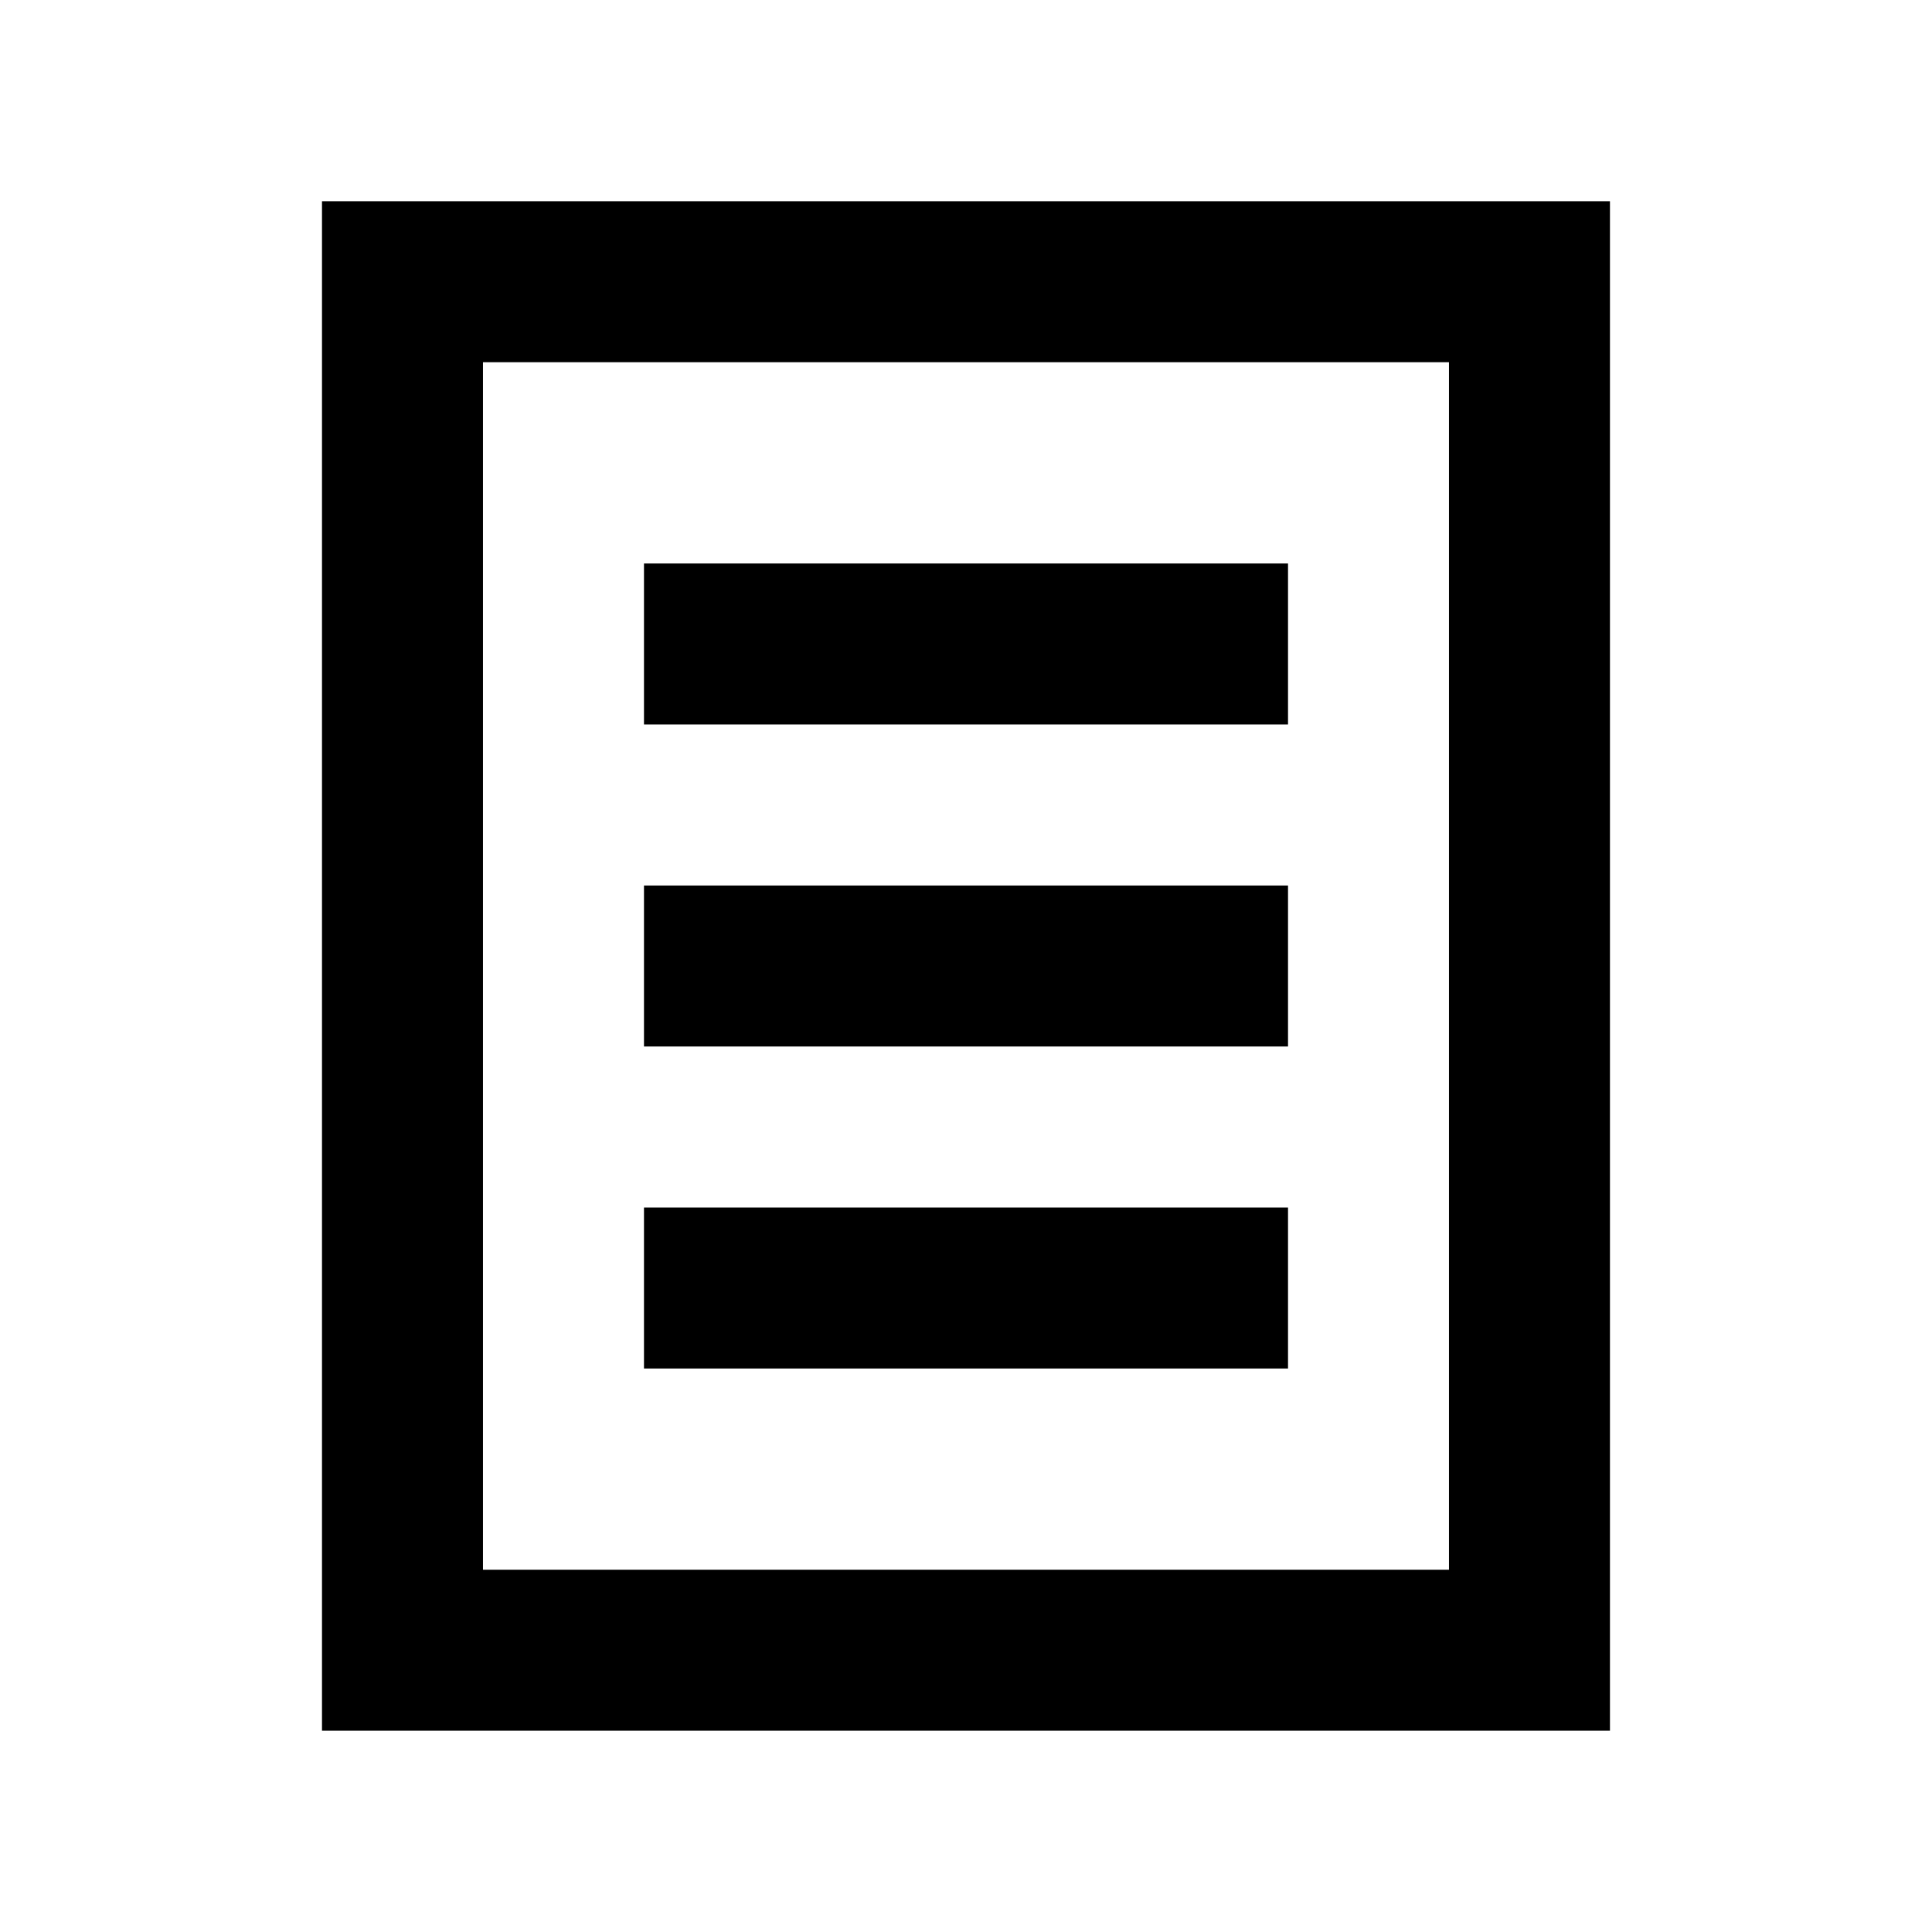 <svg width="40" height="40" viewBox="0 0 40 40" fill="none" xmlns="http://www.w3.org/2000/svg">
<rect x="8.333" y="5.833" width="23.333" height="28.333" stroke="black" stroke-width="3.333"/>
<path d="M13.333 13.333H26.667" stroke="black" stroke-width="3.333"/>
<path d="M13.333 20H26.667" stroke="black" stroke-width="3.333"/>
<path d="M13.333 26.667H26.667" stroke="black" stroke-width="3.333"/>
</svg>
